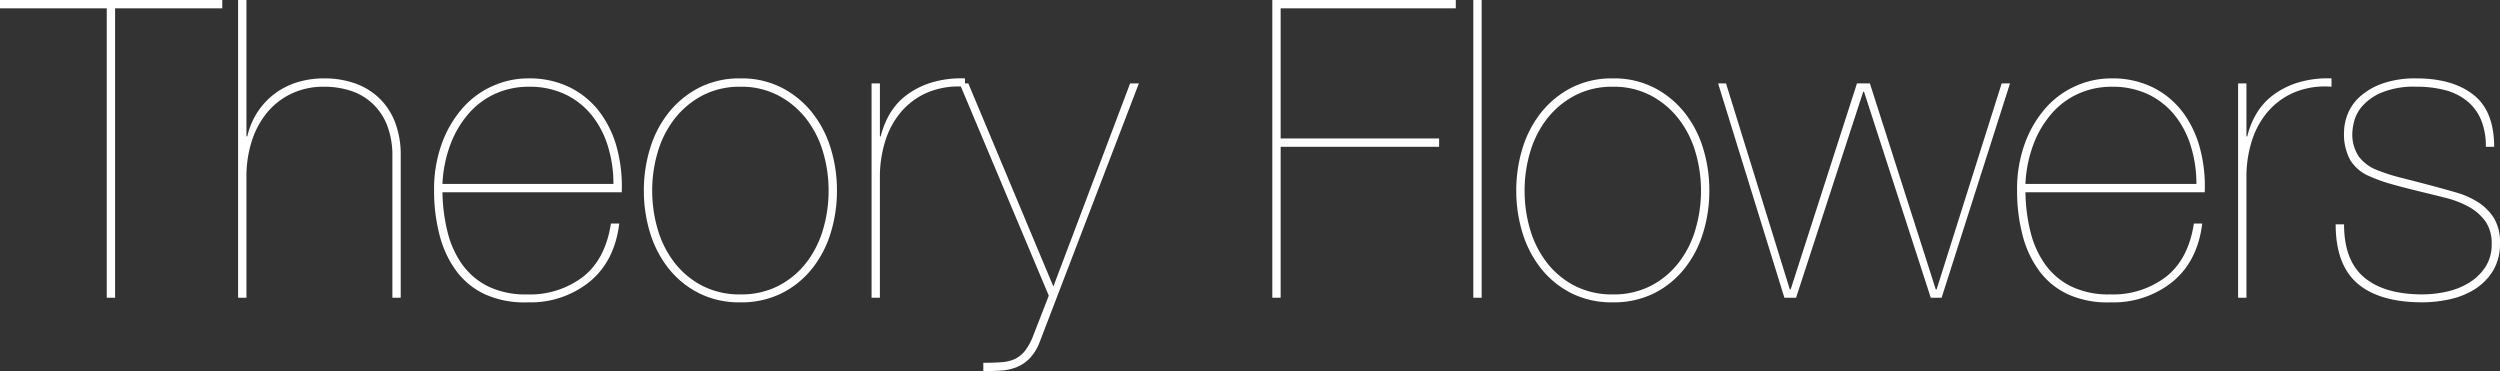 <svg xmlns="http://www.w3.org/2000/svg" width="557.535" height="82.771" viewBox="0 0 557.535 82.771">
  <rect x="0" y="0" width="557.535" height="82.771" fill="#333333" stroke="none"/>
  <path id="パス_7679" data-name="パス 7679" d="M-1.488-64.542H22.32V0h1.86V-64.542h23.9V-66.4H-1.488Zm53.1-1.86V0h1.86V-27.063a25.786,25.786,0,0,1,1.116-7.626,19.144,19.144,0,0,1,3.3-6.371,16.006,16.006,0,0,1,5.44-4.371,16.633,16.633,0,0,1,7.533-1.627,18.848,18.848,0,0,1,5.813.883,13.017,13.017,0,0,1,4.836,2.79,13.274,13.274,0,0,1,3.3,4.836,18.651,18.651,0,0,1,1.209,7.115V0h1.86V-31.713a20.193,20.193,0,0,0-1.255-7.394A14.85,14.85,0,0,0,83.1-44.5,14.989,14.989,0,0,0,77.7-47.8a20.139,20.139,0,0,0-6.836-1.116,19.916,19.916,0,0,0-6.417.977A16.29,16.29,0,0,0,59.381-45.2a16.244,16.244,0,0,0-3.627,4.092,16.935,16.935,0,0,0-2.093,5.115h-.186V-66.4Zm45.57,42.873h39.99a33.128,33.128,0,0,0-.977-9.486,23.6,23.6,0,0,0-3.72-8.091,18.937,18.937,0,0,0-6.6-5.673,20.329,20.329,0,0,0-9.626-2.139,19.252,19.252,0,0,0-7.812,1.674,19.428,19.428,0,0,0-6.7,4.883,24.781,24.781,0,0,0-4.65,7.859,29.7,29.7,0,0,0-1.767,10.6A38.883,38.883,0,0,0,96.534-14a23.2,23.2,0,0,0,3.72,8,16.782,16.782,0,0,0,6.464,5.254,21.391,21.391,0,0,0,9.533,1.767,20.912,20.912,0,0,0,13.764-4.6q5.58-4.6,6.6-12.974h-1.86Q133.548-8.649,128.572-4.7A19.482,19.482,0,0,1,116.064-.744a19.2,19.2,0,0,1-8.649-1.767,15.665,15.665,0,0,1-5.766-4.836,21.086,21.086,0,0,1-3.3-7.207A38.8,38.8,0,0,1,97.185-23.529Zm38.13-1.86H97.185a28.767,28.767,0,0,1,1.86-9.021,22.37,22.37,0,0,1,4.139-6.836,17.294,17.294,0,0,1,5.952-4.324,17.982,17.982,0,0,1,7.3-1.488,18.481,18.481,0,0,1,8.184,1.72,16.9,16.9,0,0,1,5.905,4.7,20.71,20.71,0,0,1,3.581,6.928A28.3,28.3,0,0,1,135.315-25.389Zm8.649,1.488a29.937,29.937,0,0,1,1.255-8.649,22.228,22.228,0,0,1,3.766-7.394,19.2,19.2,0,0,1,6.185-5.161,17.859,17.859,0,0,1,8.509-1.953A17.655,17.655,0,0,1,172.1-45.1a19.2,19.2,0,0,1,6.185,5.161,22.228,22.228,0,0,1,3.766,7.394A29.937,29.937,0,0,1,183.3-23.9a30.26,30.26,0,0,1-1.255,8.742,22.228,22.228,0,0,1-3.766,7.394A18.682,18.682,0,0,1,172.1-2.651,18.008,18.008,0,0,1,163.68-.744a18.217,18.217,0,0,1-8.509-1.907,18.682,18.682,0,0,1-6.185-5.115,22.228,22.228,0,0,1-3.766-7.394A30.26,30.26,0,0,1,143.964-23.9Zm-1.86,0a31.765,31.765,0,0,0,1.395,9.439,23.978,23.978,0,0,0,4.139,7.951,20.391,20.391,0,0,0,6.743,5.487,19.938,19.938,0,0,0,9.207,2.046,20.151,20.151,0,0,0,9.3-2.046A20.391,20.391,0,0,0,179.63-6.51a23.978,23.978,0,0,0,4.139-7.951,31.765,31.765,0,0,0,1.395-9.439,31.765,31.765,0,0,0-1.395-9.44,23.978,23.978,0,0,0-4.139-7.951,20.916,20.916,0,0,0-6.743-5.534,19.571,19.571,0,0,0-9.207-2.093,19.779,19.779,0,0,0-9.3,2.093,20.916,20.916,0,0,0-6.743,5.534A23.978,23.978,0,0,0,143.5-33.34,31.765,31.765,0,0,0,142.1-23.9ZM194.742,0V-27.063a26.4,26.4,0,0,1,1.116-7.626,18.69,18.69,0,0,1,3.441-6.557,16.127,16.127,0,0,1,5.906-4.464,17.924,17.924,0,0,1,8.51-1.348v-1.86a23.031,23.031,0,0,0-7.487.93,18.188,18.188,0,0,0-5.533,2.79,14.264,14.264,0,0,0-3.72,4.139,18.5,18.5,0,0,0-2.046,5.069h-.186V-47.8h-1.86V0Zm55.8-47.8L233.43-2.511,214.458-47.8h-1.953l19.9,47.337L228.966,8.37a13.681,13.681,0,0,1-1.814,3.394,6.3,6.3,0,0,1-2.232,1.86,8.389,8.389,0,0,1-2.976.744q-1.721.14-4.139.14v1.86q2.139,0,4.046-.139a11.264,11.264,0,0,0,3.488-.791,8.493,8.493,0,0,0,2.883-2,11.109,11.109,0,0,0,2.232-3.767L252.495-47.8Zm33.573,12.276V-64.542h39.06V-66.4h-40.92V0h1.86V-33.666h35.34v-1.86ZM327.081-66.4V0h1.86V-66.4ZM338.52-23.9a29.936,29.936,0,0,1,1.256-8.649,22.228,22.228,0,0,1,3.766-7.394,19.2,19.2,0,0,1,6.185-5.161,17.859,17.859,0,0,1,8.509-1.953,17.655,17.655,0,0,1,8.417,1.953,19.2,19.2,0,0,1,6.185,5.161A22.228,22.228,0,0,1,376.6-32.55a29.936,29.936,0,0,1,1.255,8.649,30.259,30.259,0,0,1-1.255,8.742,22.228,22.228,0,0,1-3.767,7.394,18.682,18.682,0,0,1-6.185,5.115,18.008,18.008,0,0,1-8.417,1.907,18.217,18.217,0,0,1-8.509-1.907,18.682,18.682,0,0,1-6.185-5.115,22.228,22.228,0,0,1-3.766-7.394A30.259,30.259,0,0,1,338.52-23.9Zm-1.86,0a31.765,31.765,0,0,0,1.395,9.439,23.978,23.978,0,0,0,4.139,7.951,20.391,20.391,0,0,0,6.742,5.487,19.937,19.937,0,0,0,9.207,2.046,20.151,20.151,0,0,0,9.3-2.046,20.391,20.391,0,0,0,6.742-5.487,23.977,23.977,0,0,0,4.139-7.951,31.765,31.765,0,0,0,1.395-9.439,31.765,31.765,0,0,0-1.395-9.44,23.977,23.977,0,0,0-4.139-7.951,20.915,20.915,0,0,0-6.742-5.534,19.571,19.571,0,0,0-9.207-2.093,19.779,19.779,0,0,0-9.3,2.093,20.916,20.916,0,0,0-6.742,5.534,23.978,23.978,0,0,0-4.139,7.951A31.765,31.765,0,0,0,336.66-23.9ZM444.912-47.8,430.4-1.86h-.186L415.524-47.8h-2.883L397.854-1.86h-.186L383.439-47.8h-1.767L396.459,0h2.6l14.973-45.942h.186L429.1,0h2.418l15.252-47.8Zm5.3,24.273H490.2a33.128,33.128,0,0,0-.977-9.486,23.6,23.6,0,0,0-3.72-8.091,18.937,18.937,0,0,0-6.6-5.673,20.329,20.329,0,0,0-9.625-2.139,19.252,19.252,0,0,0-7.812,1.674,19.428,19.428,0,0,0-6.7,4.883,24.782,24.782,0,0,0-4.65,7.859,29.7,29.7,0,0,0-1.767,10.6,38.883,38.883,0,0,0,1.209,9.9,23.2,23.2,0,0,0,3.72,8,16.782,16.782,0,0,0,6.464,5.254,21.391,21.391,0,0,0,9.533,1.767,20.912,20.912,0,0,0,13.764-4.6q5.58-4.6,6.6-12.974h-1.86Q486.576-8.649,481.6-4.7A19.482,19.482,0,0,1,469.092-.744a19.2,19.2,0,0,1-8.649-1.767,15.666,15.666,0,0,1-5.766-4.836,21.085,21.085,0,0,1-3.3-7.207A38.8,38.8,0,0,1,450.213-23.529Zm38.13-1.86h-38.13a28.767,28.767,0,0,1,1.86-9.021,22.37,22.37,0,0,1,4.138-6.836,17.294,17.294,0,0,1,5.952-4.324,17.982,17.982,0,0,1,7.3-1.488,18.481,18.481,0,0,1,8.184,1.72,16.9,16.9,0,0,1,5.906,4.7,20.71,20.71,0,0,1,3.58,6.928A28.3,28.3,0,0,1,488.343-25.389ZM499.5,0V-27.063a26.4,26.4,0,0,1,1.116-7.626,18.69,18.69,0,0,1,3.441-6.557,16.126,16.126,0,0,1,5.905-4.464,17.924,17.924,0,0,1,8.51-1.348v-1.86a23.031,23.031,0,0,0-7.487.93,18.188,18.188,0,0,0-5.534,2.79,14.263,14.263,0,0,0-3.72,4.139,18.5,18.5,0,0,0-2.046,5.069H499.5V-47.8h-1.86V0Zm53.382-33.666h1.86q0-8-4.65-11.625t-12.648-3.627a22.186,22.186,0,0,0-7.533,1.116,15.062,15.062,0,0,0-5.022,2.883,10.374,10.374,0,0,0-2.79,3.906,11.222,11.222,0,0,0-.837,4.092,12.05,12.05,0,0,0,1.395,6.231,9.181,9.181,0,0,0,4.371,3.627,33.518,33.518,0,0,0,4.65,1.674q2.6.744,6.045,1.581,3.069.744,6.045,1.488a21.817,21.817,0,0,1,5.255,2,11.357,11.357,0,0,1,3.72,3.208A8.4,8.4,0,0,1,554.187-12a9.1,9.1,0,0,1-1.442,5.208A11.619,11.619,0,0,1,549.072-3.3,16.348,16.348,0,0,1,544.1-1.349a24.817,24.817,0,0,1-5.348.6q-8.463,0-12.973-3.766t-4.51-11.858H519.4q0,9.021,4.883,13.206t14.461,4.185a28.237,28.237,0,0,0,6.185-.7,17.2,17.2,0,0,0,5.58-2.278,12.611,12.611,0,0,0,4-4.092,11.562,11.562,0,0,0,1.534-6.138,10.328,10.328,0,0,0-1.349-5.58,11.311,11.311,0,0,0-3.534-3.534,18.75,18.75,0,0,0-4.929-2.185q-2.743-.791-5.534-1.535-3.906-1.023-6.835-1.767a41.478,41.478,0,0,1-5.441-1.767,9.227,9.227,0,0,1-3.859-2.929,8.881,8.881,0,0,1-1.441-5.441,12.811,12.811,0,0,1,.372-2.325,8.339,8.339,0,0,1,1.767-3.395,11.894,11.894,0,0,1,4.278-3.069,18.992,18.992,0,0,1,7.905-1.348,24.728,24.728,0,0,1,6.277.744,13.053,13.053,0,0,1,4.883,2.371,10.791,10.791,0,0,1,3.162,4.139A15.083,15.083,0,0,1,552.885-33.666Z" transform="translate(1.488 66.402)" fill="#fff"/>
</svg>
